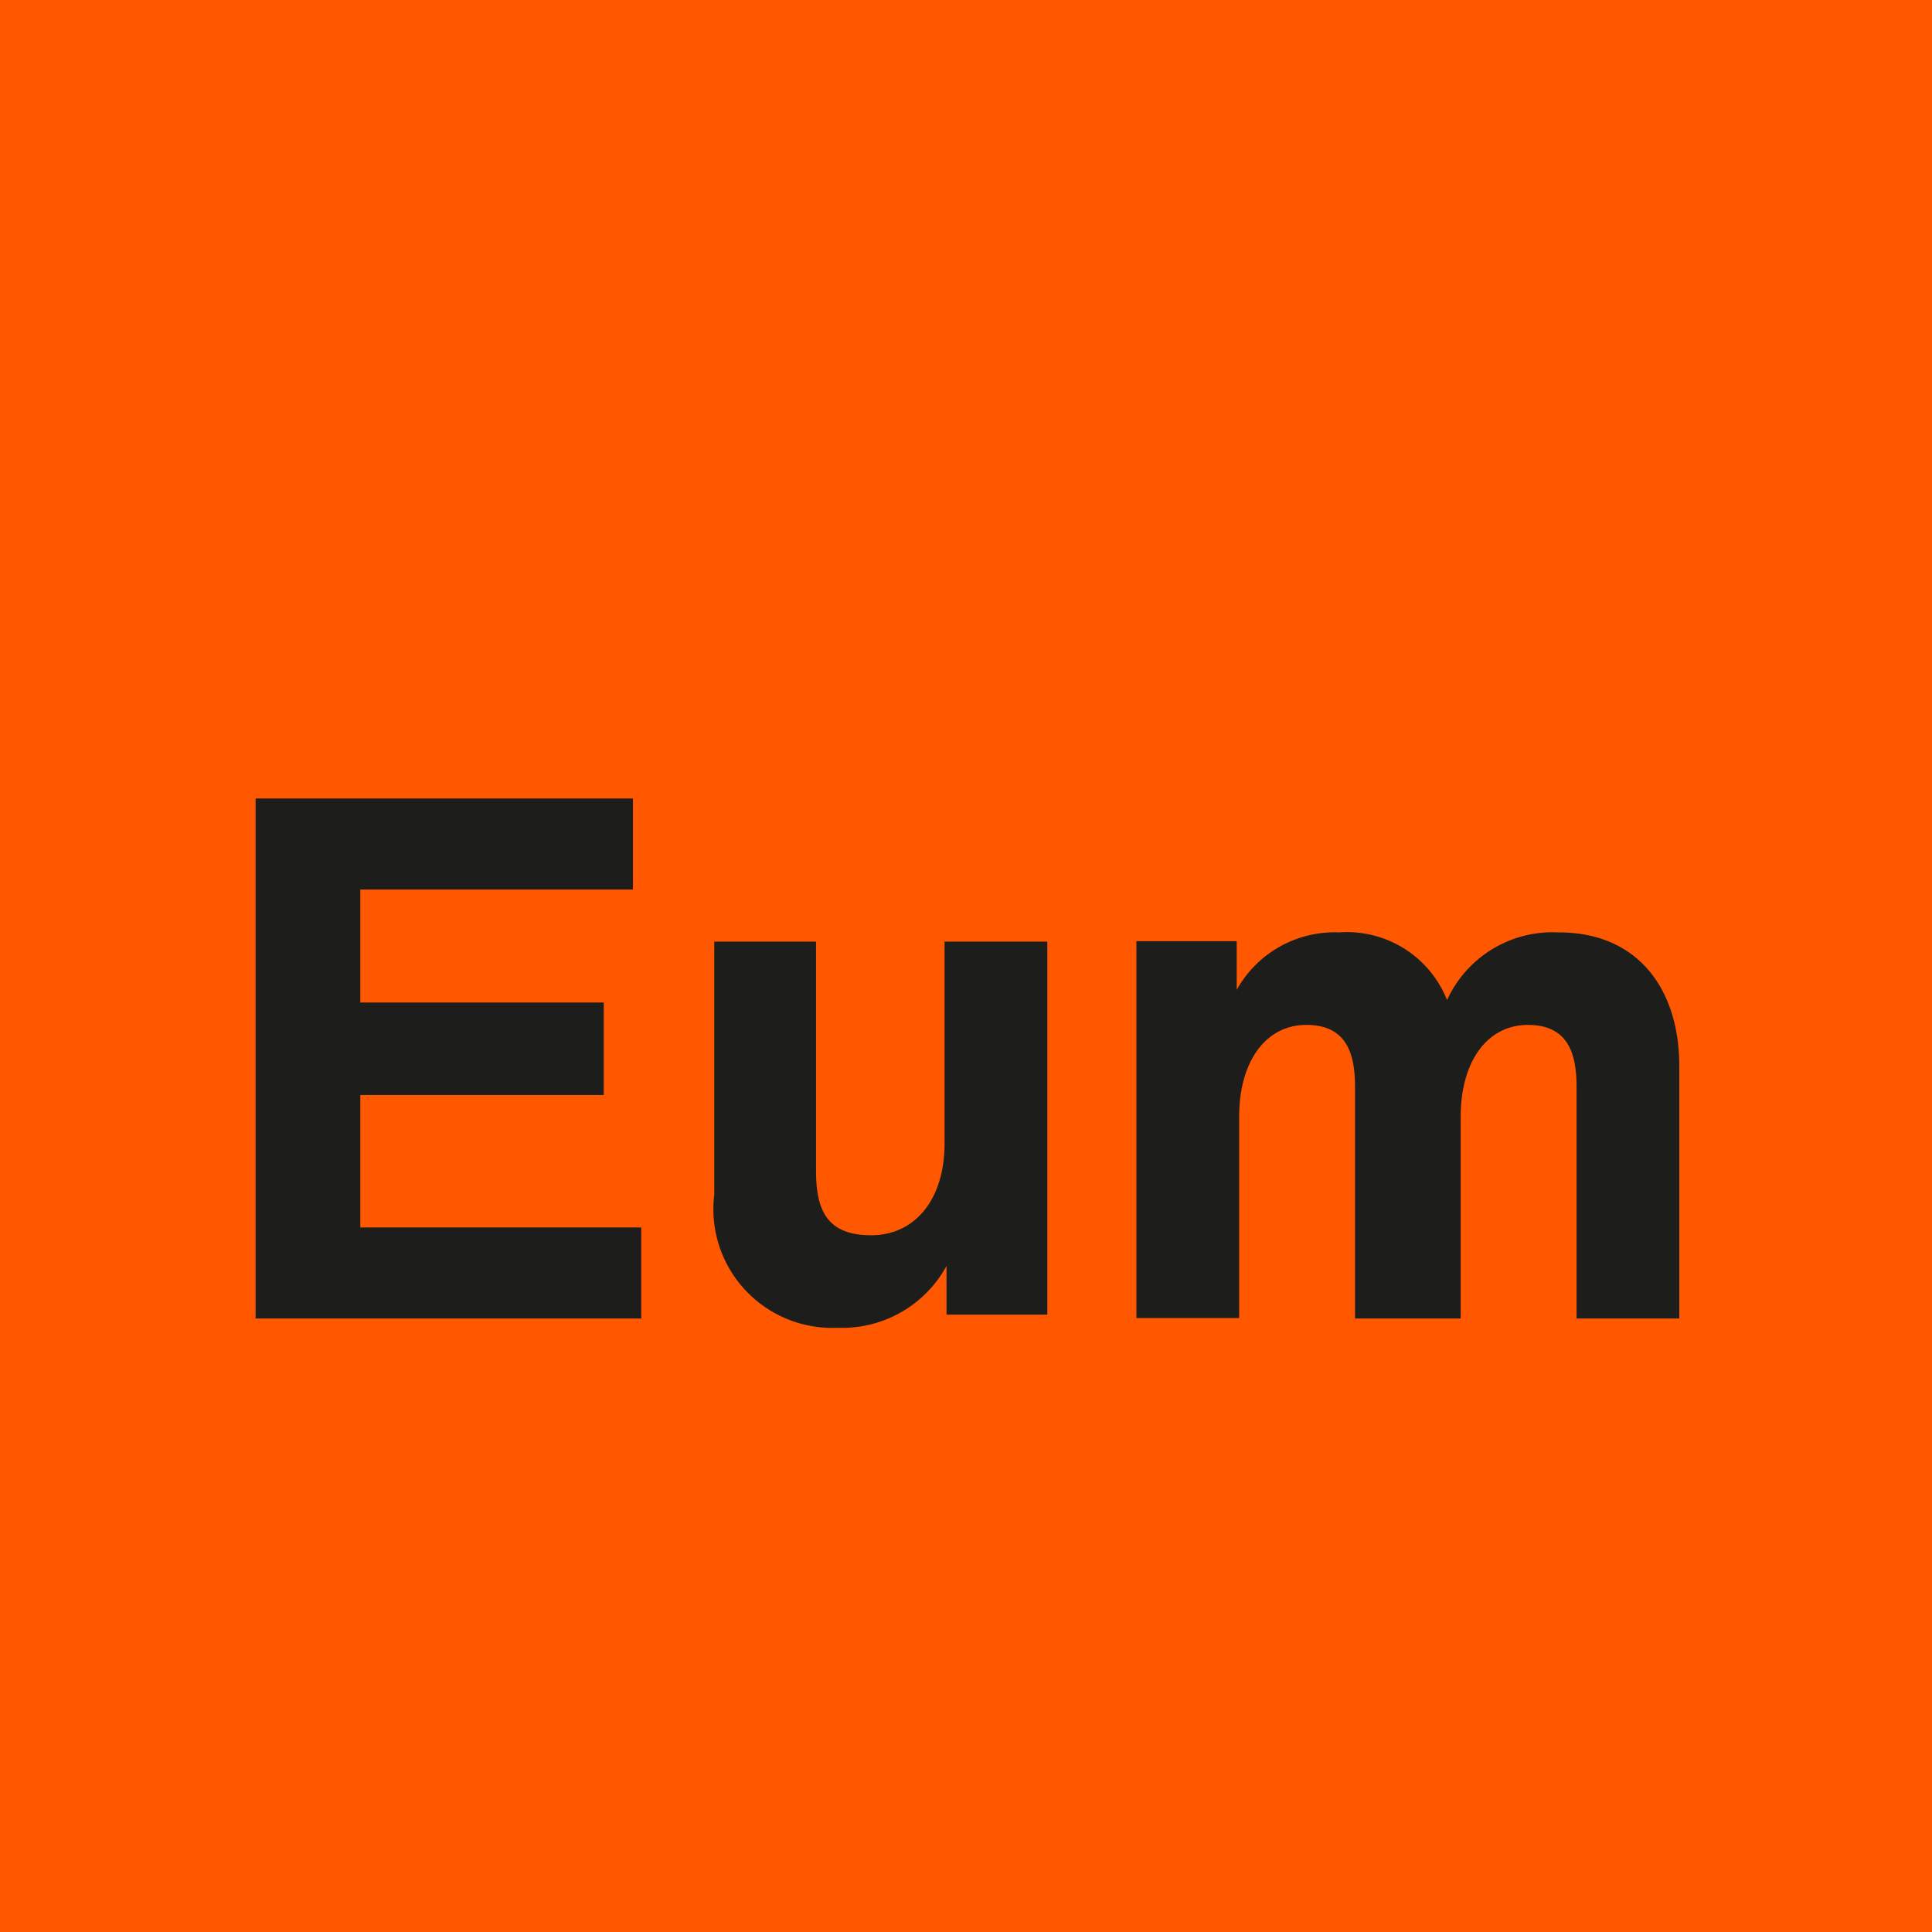 <svg id="Ebene_1" data-name="Ebene 1" xmlns="http://www.w3.org/2000/svg" viewBox="0 0 39.68 39.68"><defs><style>.cls-1{fill:#ff5800;}.cls-2{fill:#1d1d1b;}</style></defs><rect class="cls-1" width="39.68" height="39.68"/><path class="cls-2" d="M32,19.15a2.38,2.38,0,0,0-2.28,1.39,2.21,2.21,0,0,0-2.22-1.39,2.3,2.3,0,0,0-2.1,1.18l0-1H23.34v7.74h2.11V22.94c0-1.16.56-1.89,1.38-1.89s1,.58,1,1.27v4.76H30V22.94c0-1.16.56-1.89,1.38-1.89s1,.58,1,1.27v4.76h2.11V21.9c0-1.61-.87-2.75-2.47-2.75m-12.62.19v4.14c0,1.16-.61,1.89-1.51,1.89s-1.13-.51-1.13-1.32V19.34H14.67v5.19a2.44,2.44,0,0,0,2.53,2.74A2.44,2.44,0,0,0,19.44,26l0,1h2.07V19.34Zm-12,5.87V22.49h5v-1.9h-5V18.27H13V16.4H5.25V27.08h7.92V25.21Z"/></svg>